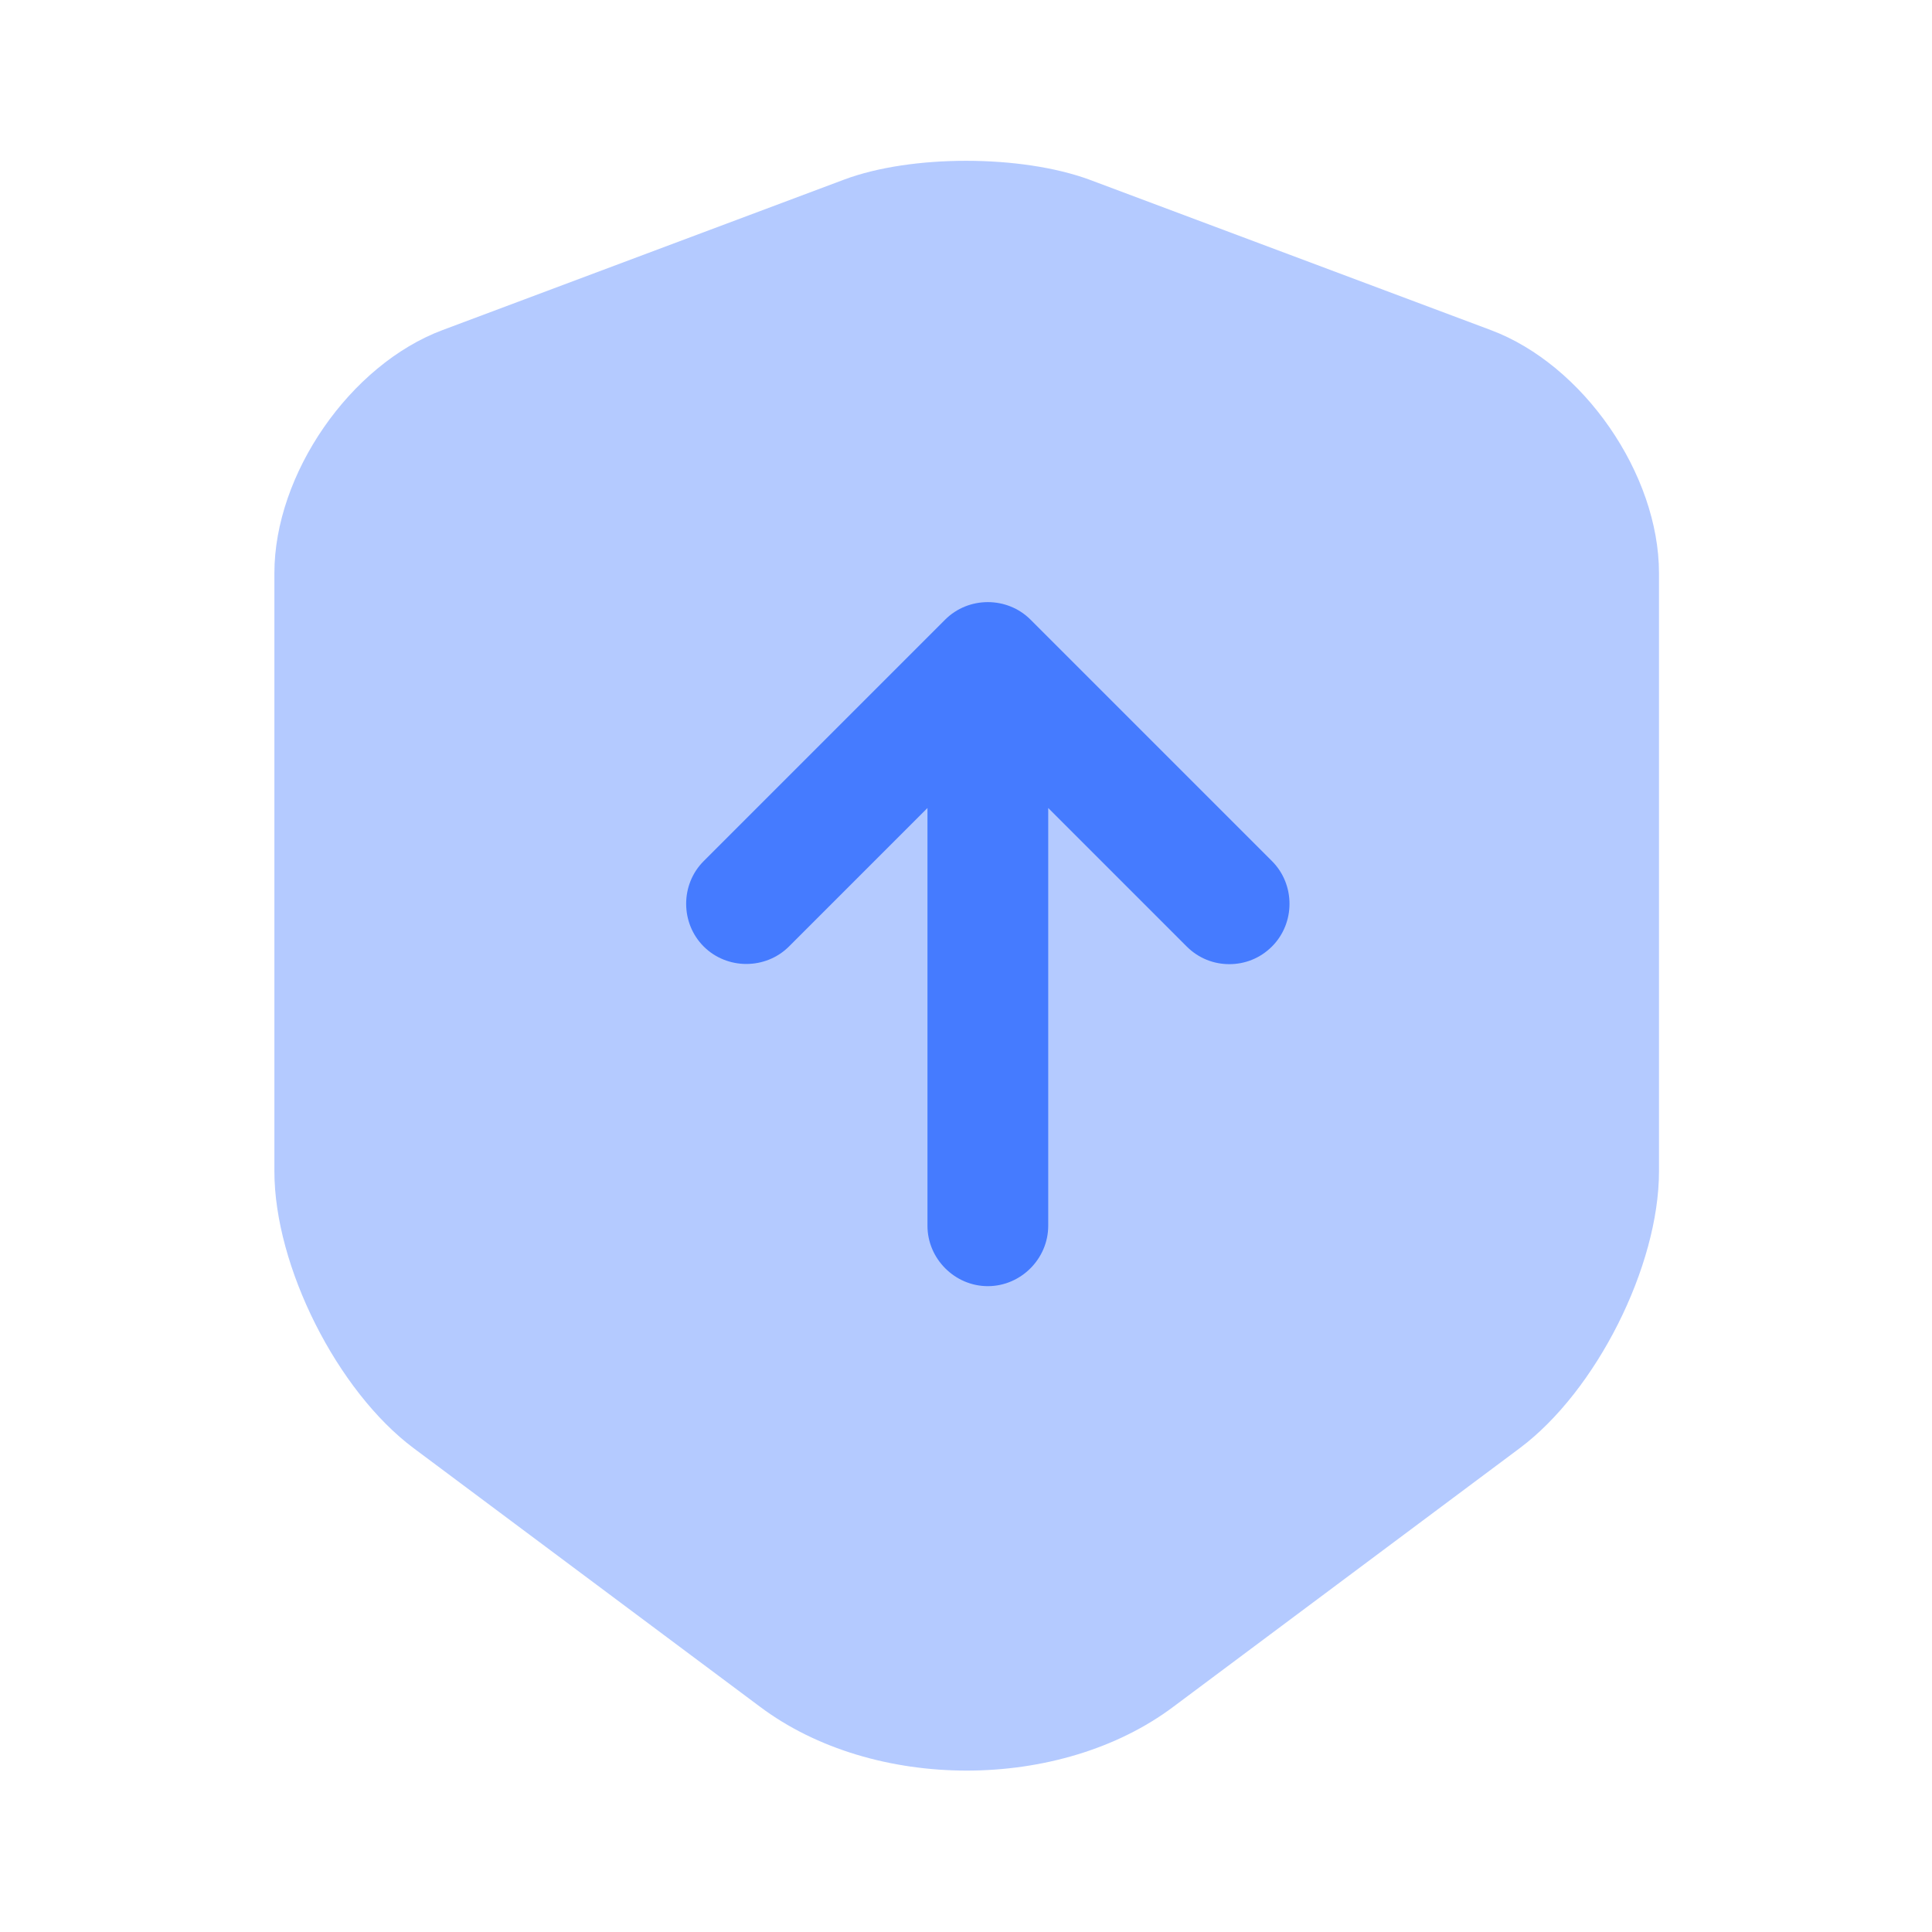 <svg xmlns="http://www.w3.org/2000/svg" width="88" height="88" viewBox="0 0 88 88" fill="none"><path opacity="0.4" d="M38.458 8.177L20.161 15.033C15.945 16.61 12.498 21.597 12.498 26.107V53.35C12.498 57.677 15.358 63.36 18.841 65.963L34.608 77.733C39.778 81.62 48.285 81.62 53.455 77.733L69.221 65.963C72.705 63.36 75.565 57.677 75.565 53.35V26.107C75.565 21.597 72.118 16.61 67.901 15.033L49.605 8.177C46.488 7.04 41.501 7.04 38.458 8.177Z" fill="#457BFF"></path><path d="M57.938 39.223L46.938 28.223C45.875 27.16 44.115 27.16 43.051 28.223L32.051 39.223C30.988 40.286 30.988 42.046 32.051 43.11C33.115 44.173 34.875 44.173 35.938 43.11L42.245 36.803V55.833C42.245 57.336 43.491 58.583 44.995 58.583C46.498 58.583 47.745 57.336 47.745 55.833V36.803L54.051 43.11C54.601 43.66 55.298 43.916 55.995 43.916C56.691 43.916 57.388 43.66 57.938 43.11C59.001 42.046 59.001 40.286 57.938 39.223Z" fill="#457BFF"></path></svg>